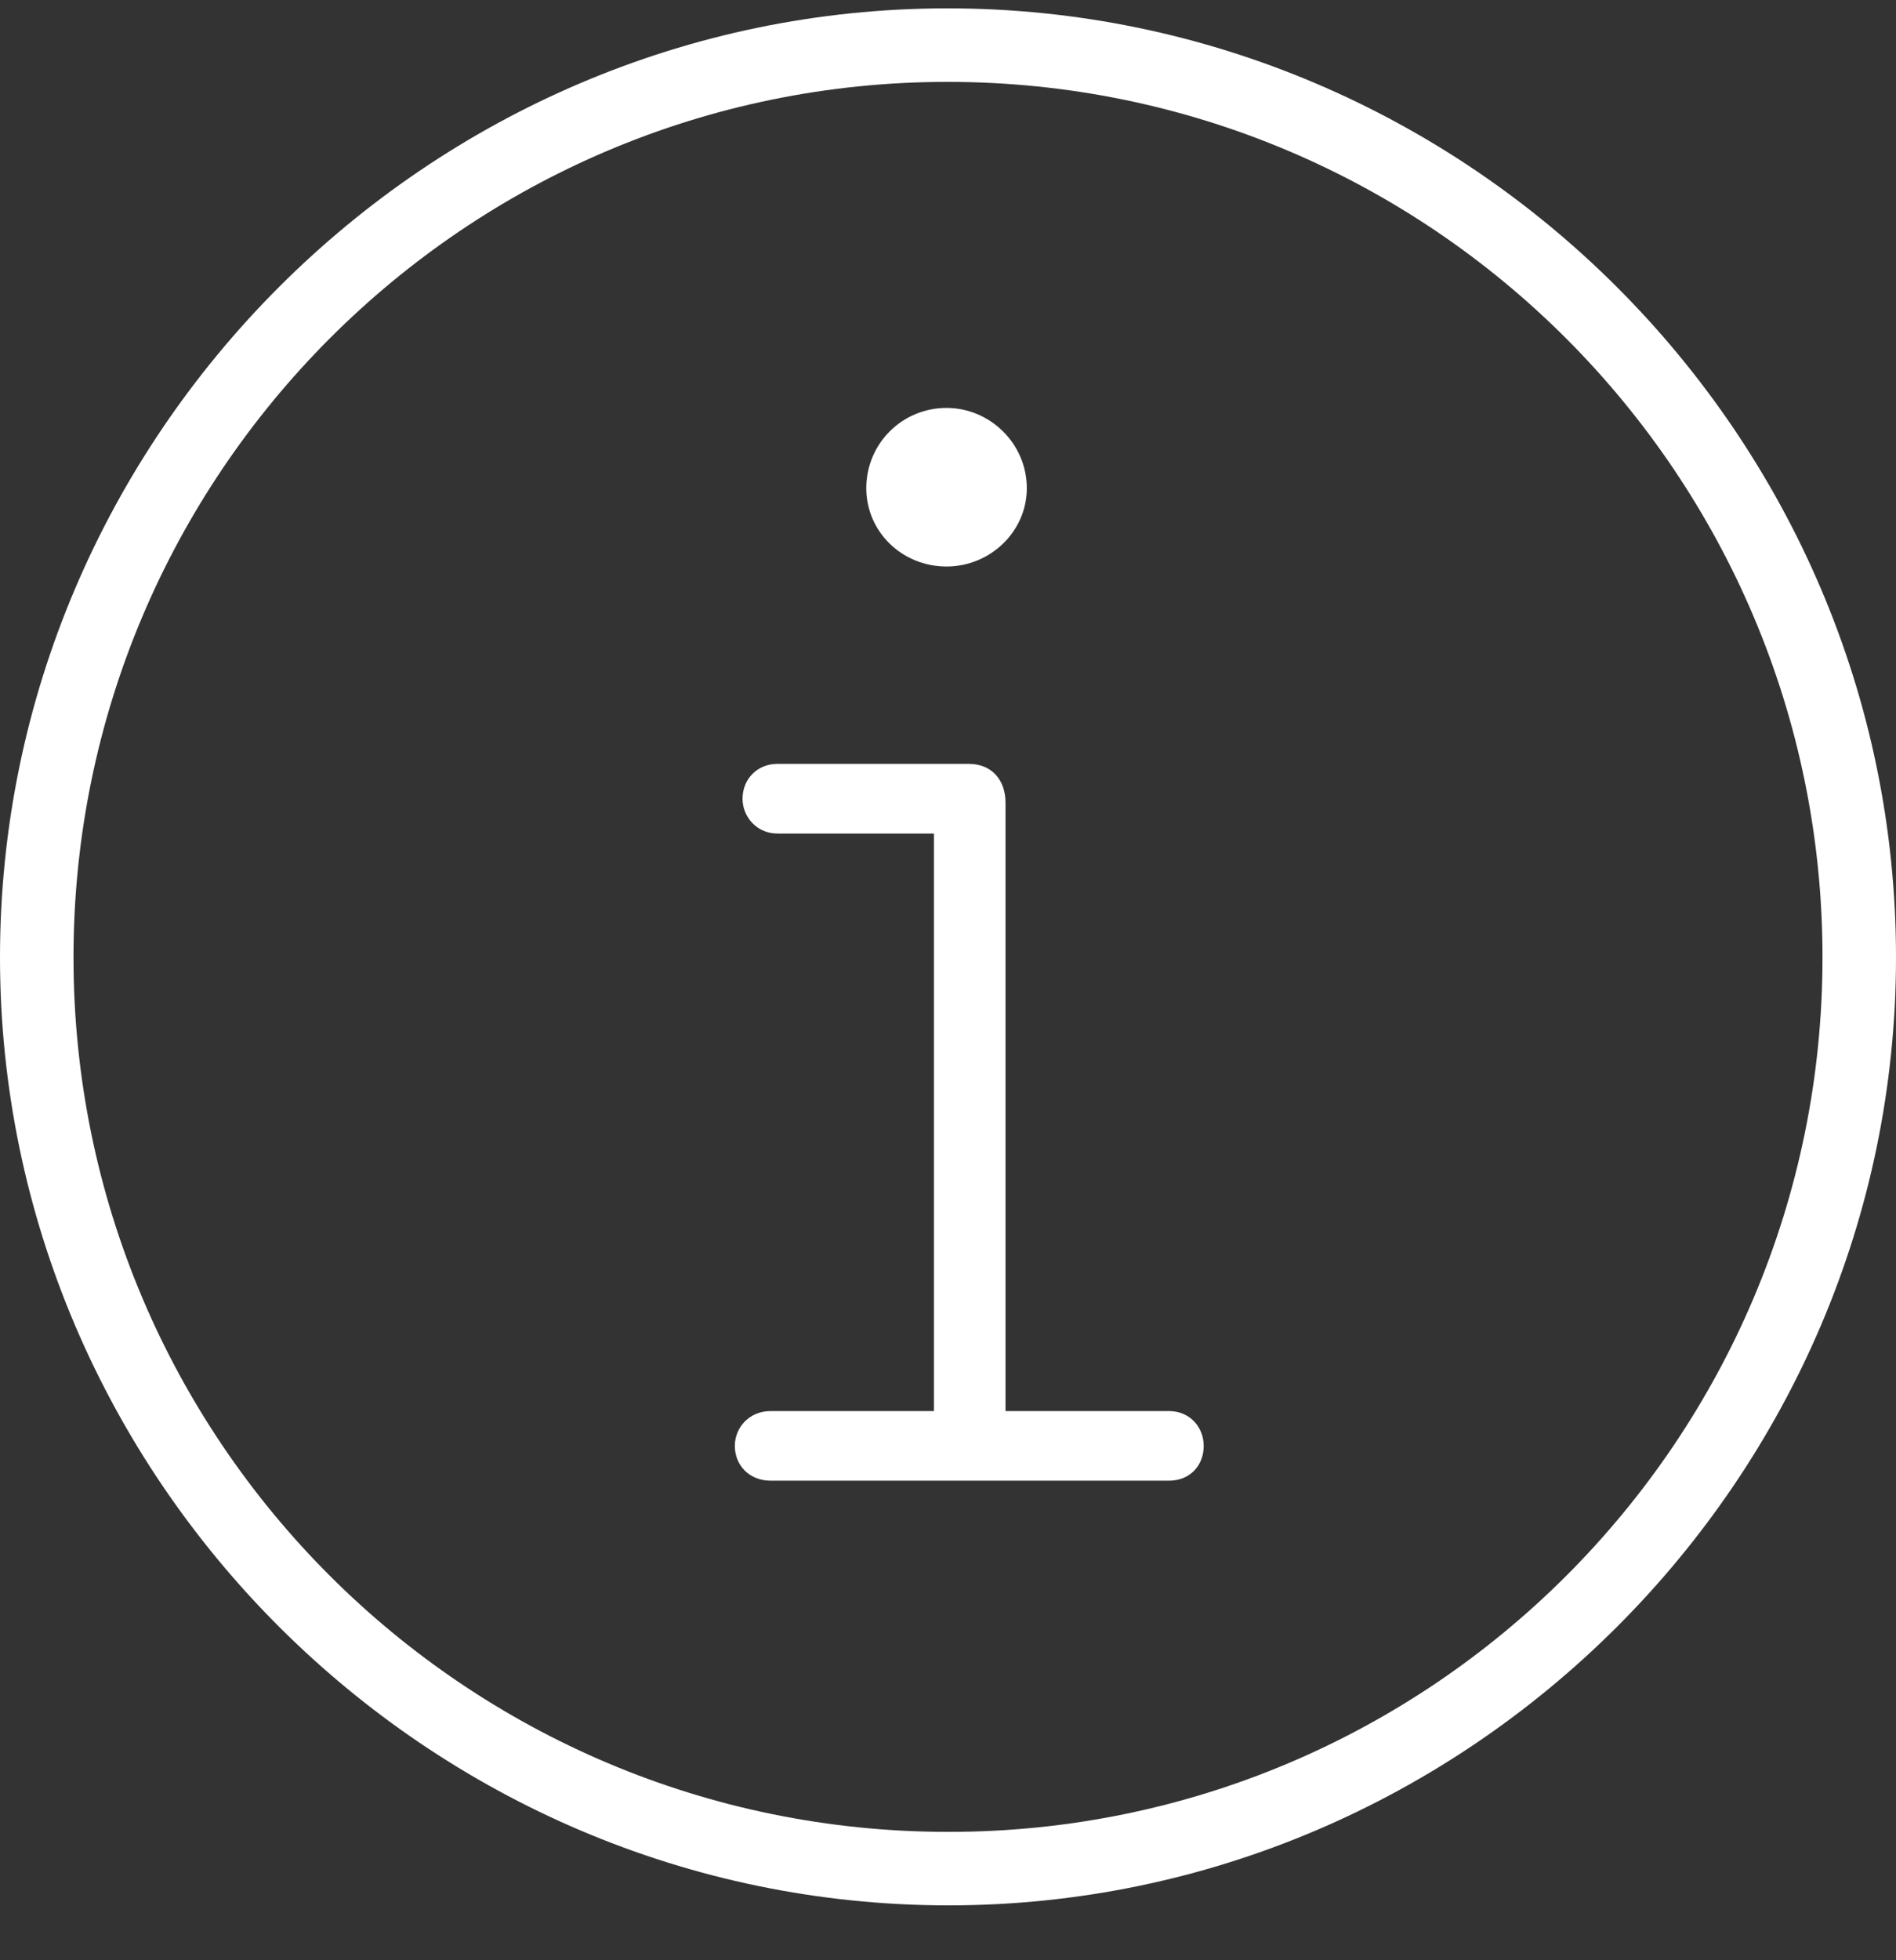 <svg width="30" height="31" viewBox="0 0 30 31" fill="none" xmlns="http://www.w3.org/2000/svg">
<rect x="0" y="0" width="30" height="31" fill="#333333" stroke="none"/>
<path d="M15.008 30.132C23.238 30.132 30 23.37 30 15.14C30 6.894 23.238 0.132 14.992 0.132C6.762 0.132 0 6.894 0 15.14C0 23.37 6.762 30.132 15.008 30.132ZM15.008 28.97C7.358 28.97 1.163 22.774 1.163 15.14C1.163 7.506 7.358 1.295 14.992 1.295C22.642 1.295 28.837 7.506 28.837 15.14C28.837 22.774 22.642 28.97 15.008 28.97ZM14.977 8.959C15.665 8.959 16.247 8.409 16.247 7.72C16.247 7.017 15.665 6.451 14.977 6.451C14.273 6.451 13.707 7.017 13.707 7.72C13.707 8.409 14.273 8.959 14.977 8.959ZM12.193 23.416H18.496C18.832 23.416 19.046 23.172 19.046 22.866C19.046 22.575 18.832 22.315 18.496 22.315H15.91V12.692C15.91 12.34 15.696 12.08 15.329 12.08H12.3C11.979 12.08 11.749 12.325 11.749 12.631C11.749 12.922 11.979 13.182 12.3 13.182H14.778V22.315H12.193C11.856 22.315 11.627 22.575 11.627 22.866C11.627 23.172 11.856 23.416 12.193 23.416Z" fill="white"/>
</svg>
